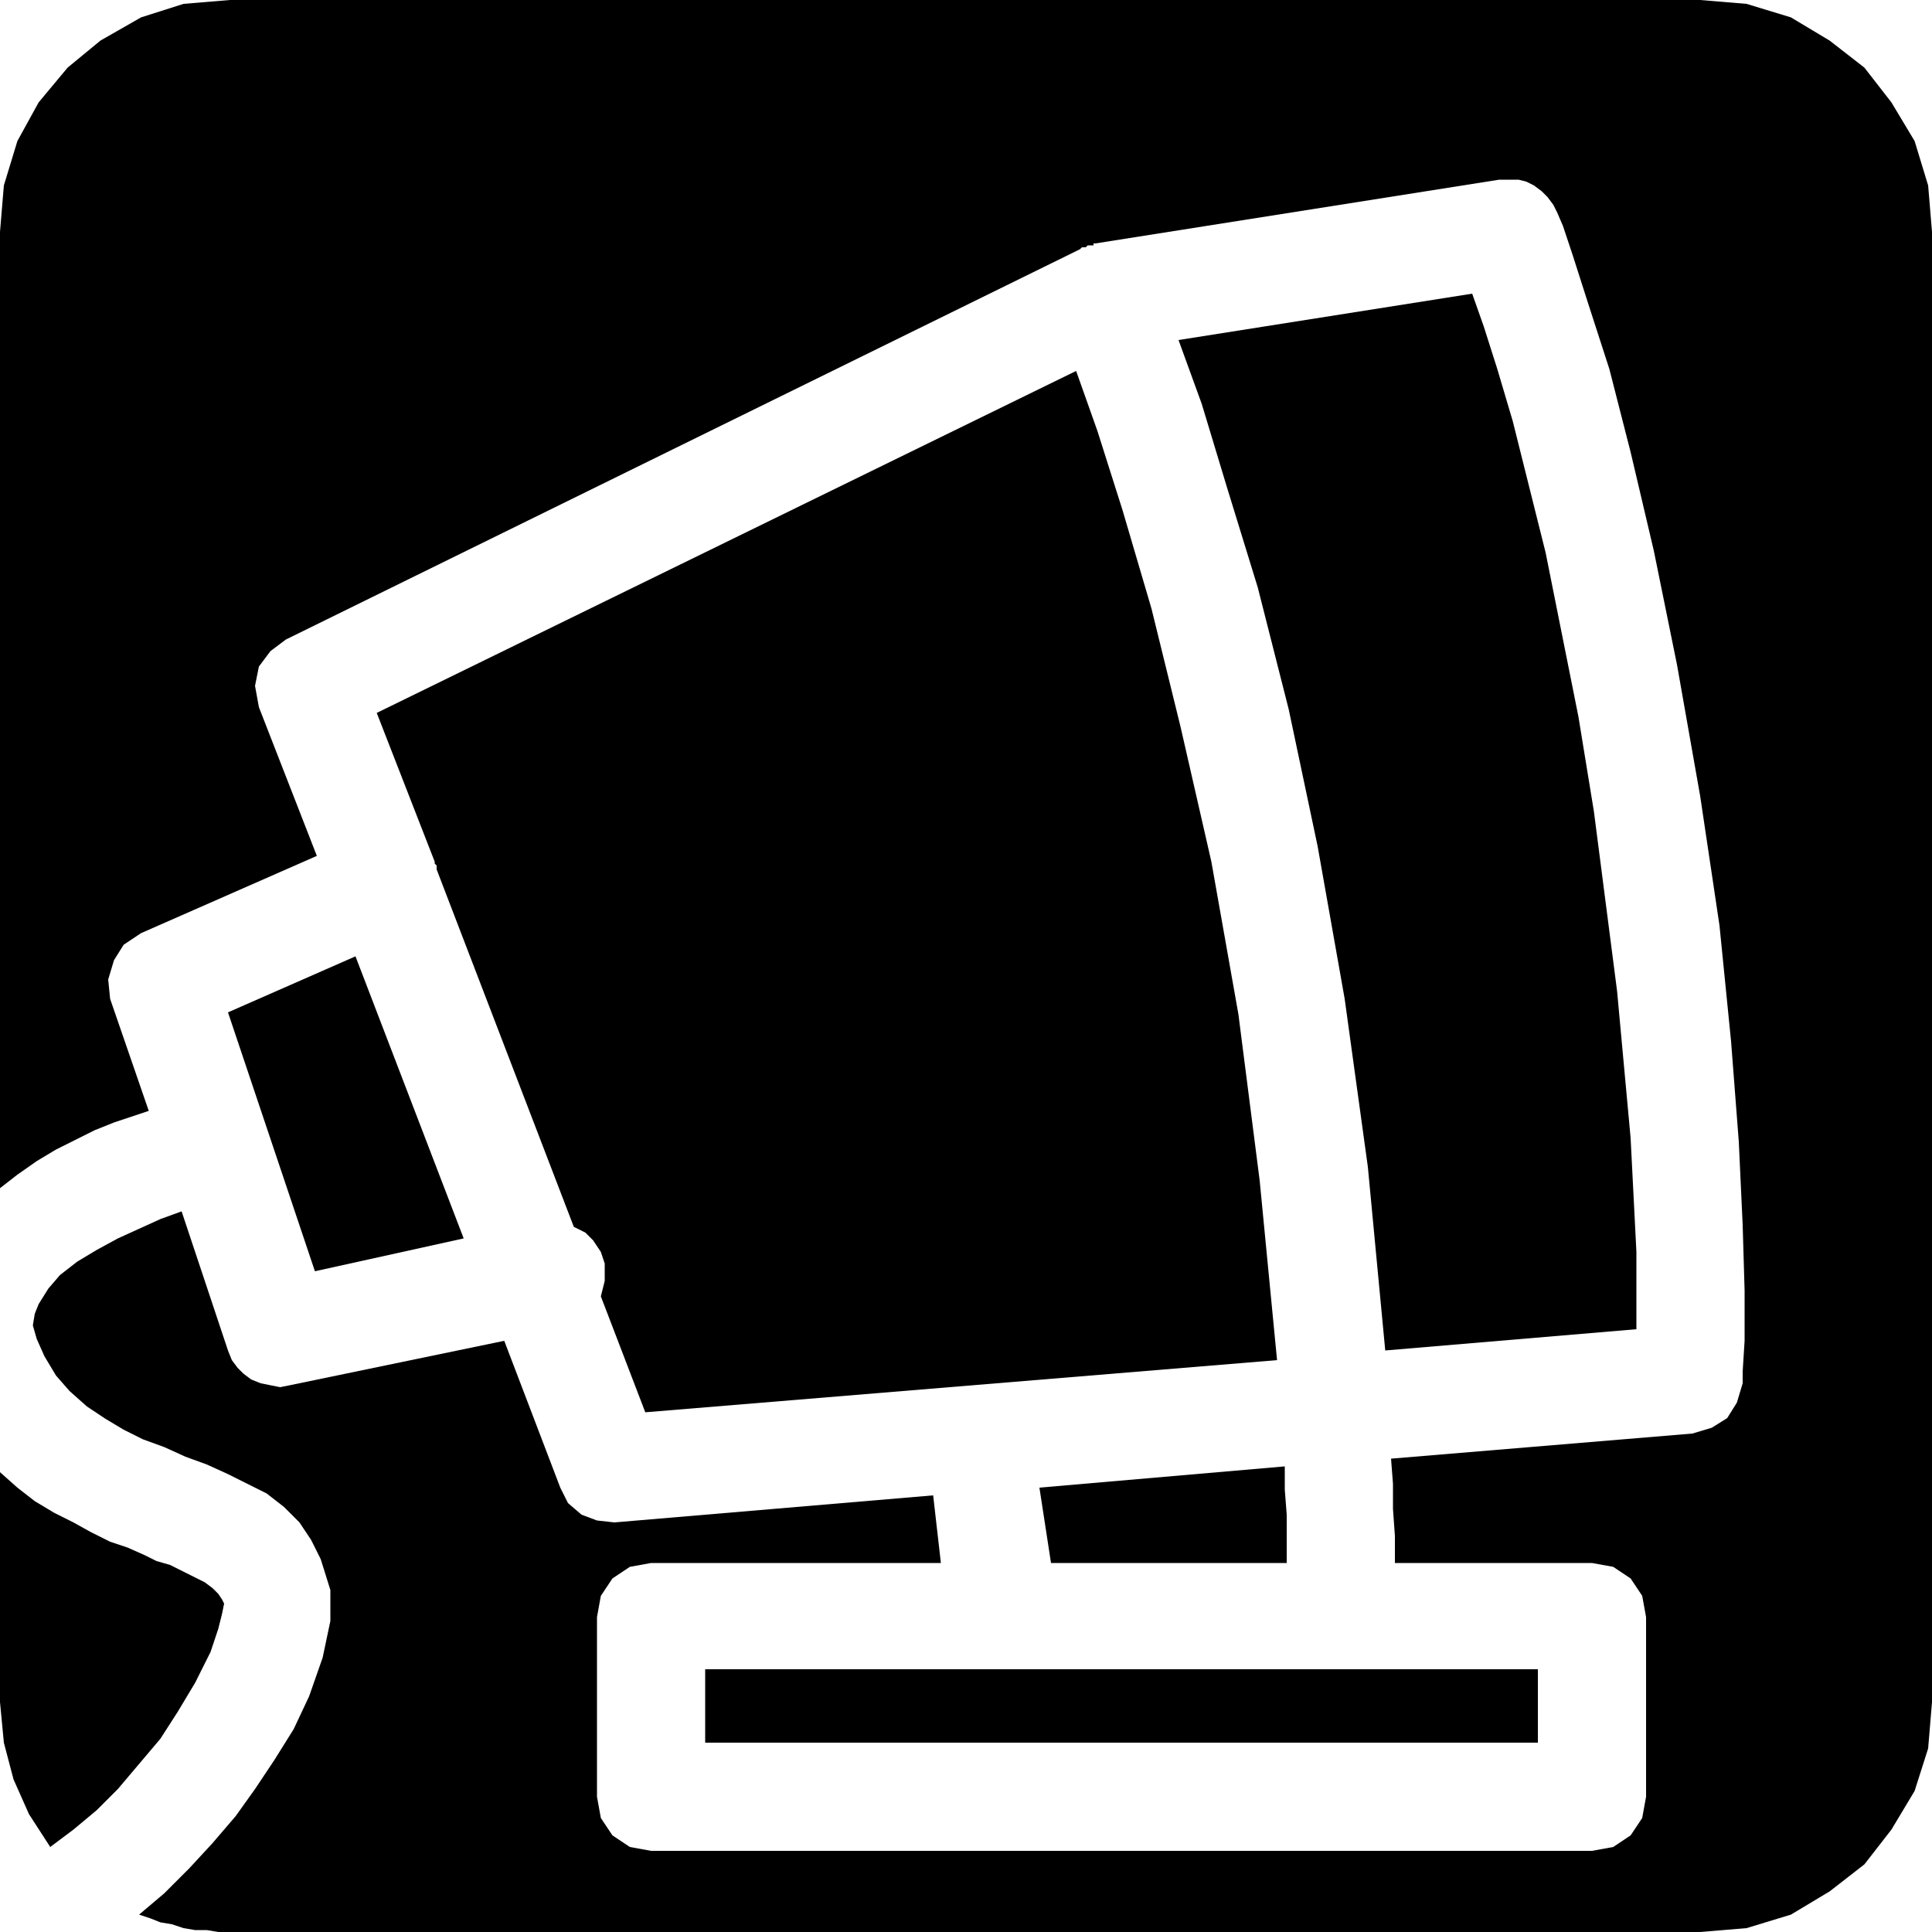 <svg xmlns="http://www.w3.org/2000/svg" width="96" height="96" fill-rule="evenodd" stroke-linecap="round" preserveAspectRatio="none" viewBox="0 0 1000 1000"><style>.pen1{stroke:none}.brush2{fill:#000}</style><path d="m665 759-127 11 6 39h122v-25l-1-13v-12zm182-71v-40l-3-59-7-76-12-93-8-49-9-45-8-40-9-36-8-32-8-27-7-22-6-17-152 24 12 33 13 43 16 52 16 63 15 71 14 79 12 87 9 95 130-11zM365 902h431v-38H365v38zm-256-47 4-12 2-8 1-5-1-2-2-3-3-3-4-3-6-3-6-3-6-3-7-2-6-3-9-4-9-3-10-5-9-5-10-5-10-6-9-7-9-8v119l2 21 5 19 8 18 11 17 12-9 12-10 11-11 11-13 11-13 9-14 9-15 8-16zm116-408 1 1v2l71 185 6 3 4 4 4 6 2 6v9l-1 4-1 4 23 60 327-27-9-93-11-86-14-79-16-70-15-61-15-51-13-41-11-31-362 177 30 77v1z" class="pen1 brush2"/><path d="M880 0H119L95 2 73 9 52 21 35 35 20 53 9 73 2 96l-2 24v495l9-7 10-7 10-6 10-5 10-5 10-4 9-3 9-3-20-58-1-10 3-10 5-8 9-6 91-40-30-77-2-11 2-10 6-8 8-6 411-202 1-1h2l1-1h3v-1h1l209-33h10l4 1 4 2 4 3 3 3 3 4 2 4 3 7 5 15 8 25 11 34 11 43 12 51 12 59 12 68 10 67 6 60 4 52 2 43 1 34v26l-1 16v6l-3 10-5 8-8 5-10 3-156 13 1 13v13l1 14v14h102l11 2 9 6 6 9 2 11v93l-2 11-6 9-9 6-11 2H337l-11-2-9-6-6-9-2-11v-93l2-11 6-9 9-6 11-2h150l-4-35-165 14-9-1-8-3-7-6-4-8-29-76-111 23-5 1-5-1-5-1-5-2-4-3-3-3-3-4-2-5-24-72-11 4-11 5-11 5-11 6-10 6-9 7-6 7-5 8-2 5-1 6 2 7 4 9 6 10 7 8 9 8 9 6 10 6 10 5 11 4 11 5 11 4 11 5 10 5 10 5 9 7 8 8 6 9 5 10 5 16v16l-4 19-7 20-8 17-10 16-10 15-10 14-12 14-12 13-13 13-13 11 6 2 5 2 6 1 6 2 6 1h6l6 1h767l24-2 23-7 20-12 18-14 14-18 12-20 7-22 2-24V120l-2-24-7-23-12-20-14-18-18-14-20-12-23-7-24-2z" class="pen1 brush2"/><path d="m240 641-56-146-66 29 45 134 77-17z" class="pen1 brush2"/></svg>
